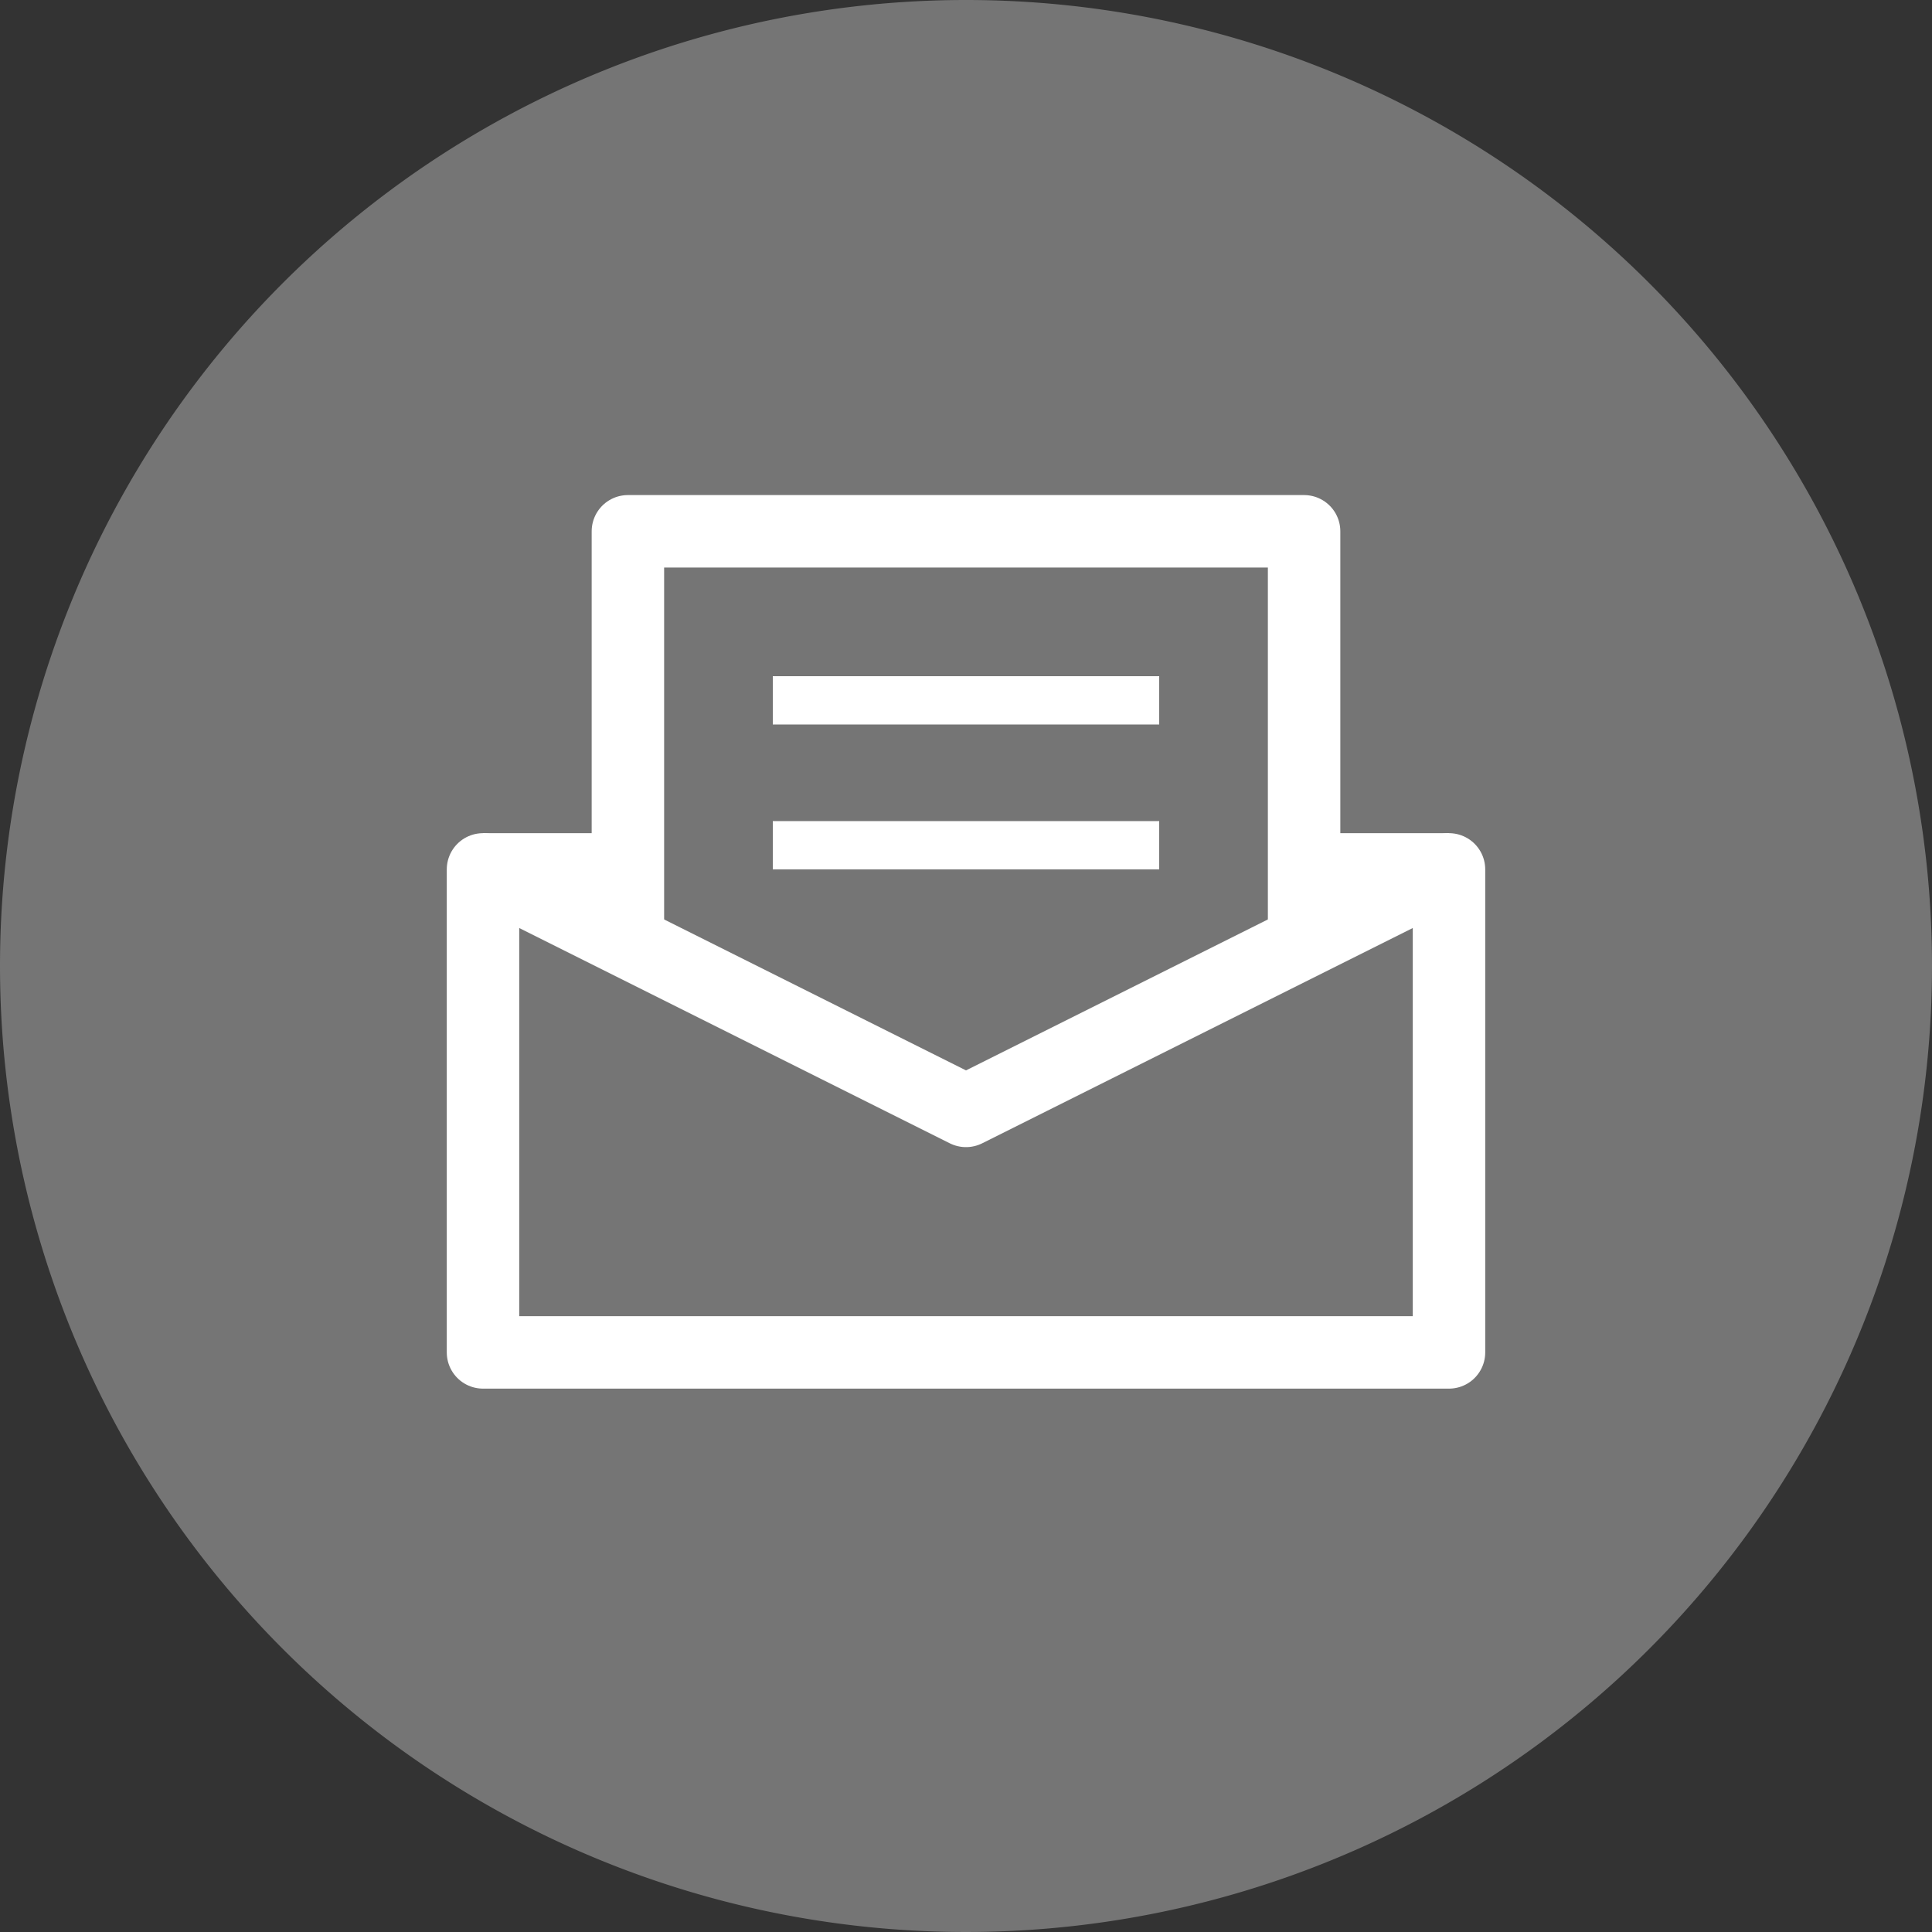 <?xml version="1.0" encoding="UTF-8"?> <svg xmlns="http://www.w3.org/2000/svg" width="40" height="40" viewBox="0 0 40 40"><rect x="0" y="0" width="40" height="40" fill="#333333" stroke="none"/><defs><style>.a,.c{fill:#757575;}.b{fill:#fff;}.b,.c,.d{stroke:#fff;}.b,.c{stroke-width:1.5px;}.c{stroke-linejoin:round;}.d{fill:none;}</style></defs><path class="a" d="M20,0A20,20,0,1,1,0,20,20,20,0,0,1,20,0Z"></path><path class="b" d="M17090,1000h20l-10,5Z" transform="translate(-17080 -982)"></path><path class="c" d="M17090,1047v-12h14v12" transform="translate(-17077 -1024)"></path><path class="c" d="M17090,1046v10h20v-10l-10,5Z" transform="translate(-17080 -1028)"></path><path class="d" d="M-1,0H7" transform="translate(17 14.5)"></path><path class="d" d="M-1,0H7" transform="translate(17 17.5)"></path></svg> 